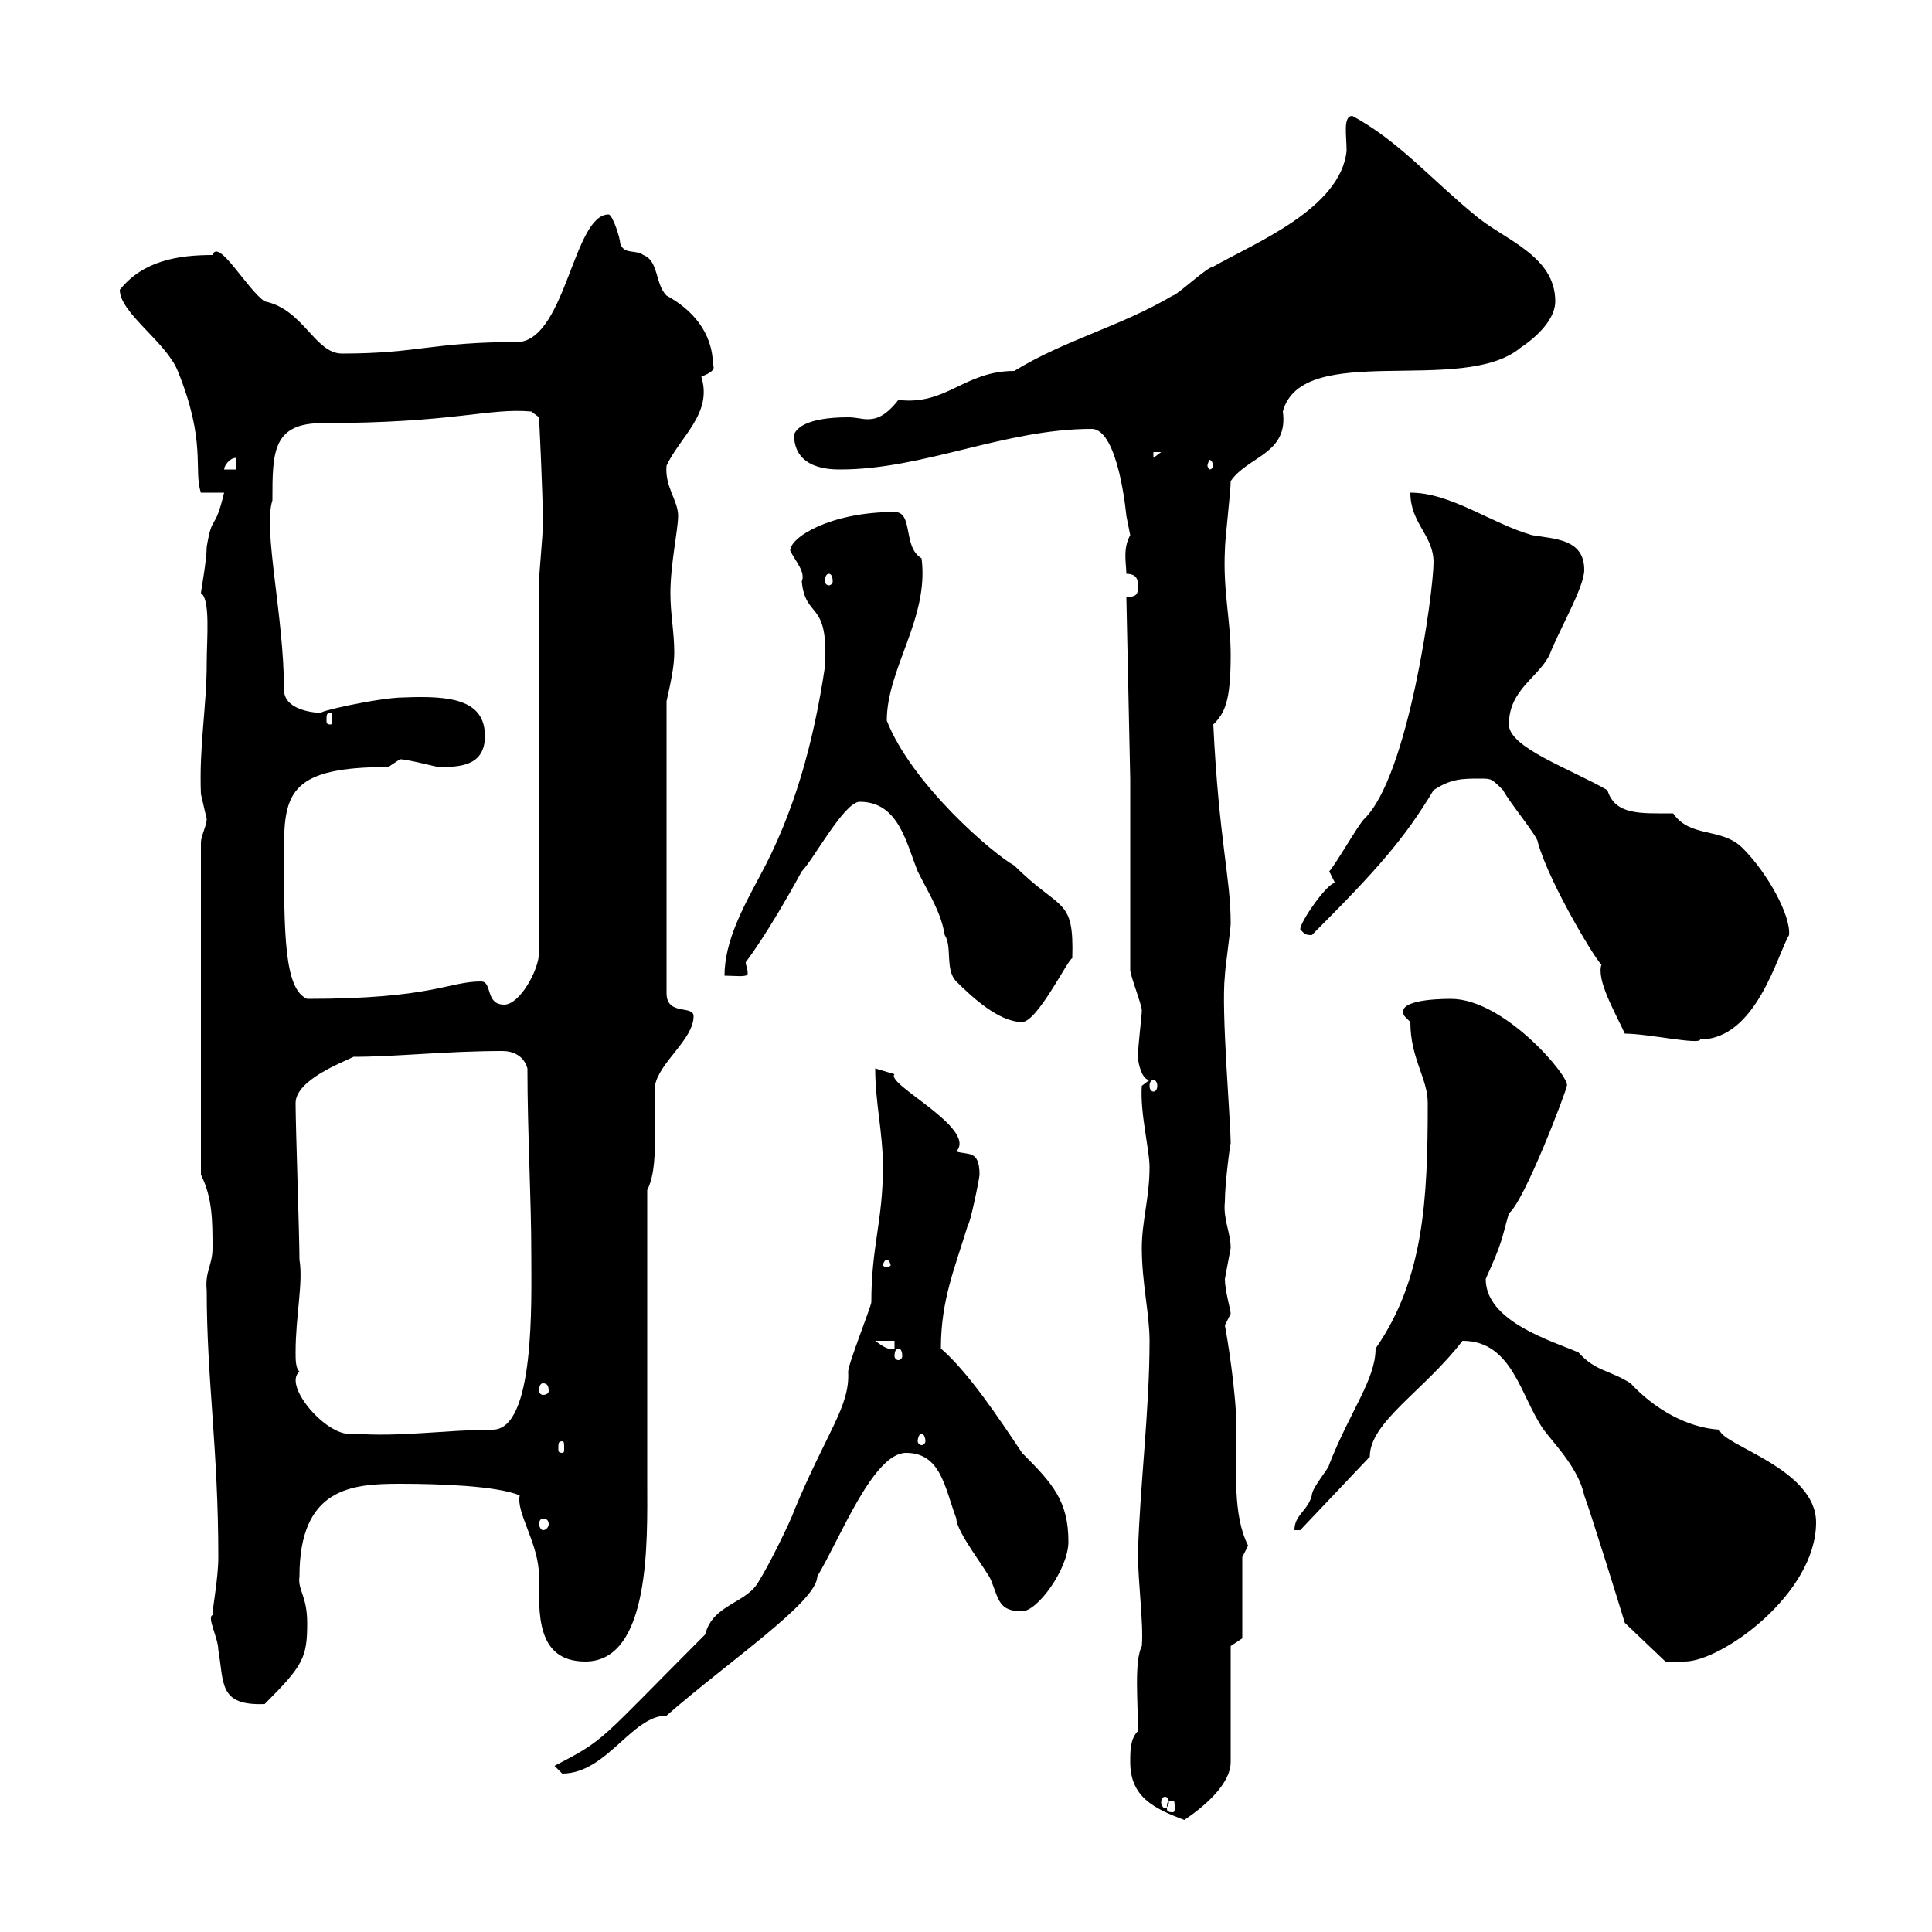 <svg xmlns="http://www.w3.org/2000/svg" xmlns:xlink="http://www.w3.org/1999/xlink" width="300" height="300"><path d="M175.50 273.60C175.50 279 179.10 280.80 183.90 282.60C186.60 280.80 191.10 277.20 191.10 273.60L191.10 255.60L192.90 254.40L192.90 241.80C192.90 241.80 193.80 240 193.80 240C191.40 235.20 192 228.60 192 222C192 216.30 190.50 207.30 190.20 205.80C190.20 205.80 191.10 204 191.10 204C191.10 203.40 190.20 200.40 190.20 198.60C190.20 198.60 191.10 193.80 191.10 193.80C191.10 191.40 189.90 189.30 190.20 186.60C190.20 183.60 191.10 177 191.10 177.60C191.10 174 189.60 156.90 190.20 151.50C190.20 150.60 191.10 144.30 191.10 143.40C191.10 136.20 189.30 130.80 188.40 112.50C190.20 110.70 191.10 108.90 191.10 101.70C191.10 96.30 189.90 91.80 190.20 85.50C190.20 83.70 191.10 76.50 191.10 74.70C193.80 70.80 200.10 70.50 199.20 63.90C202.20 52.80 227.10 61.50 236.10 54C238.80 52.20 241.50 49.50 241.50 46.80C241.50 39.60 233.40 37.20 228.90 33.30C222.30 27.90 217.20 21.90 210 18C208.50 18 209.10 21 209.10 23.40C208.20 32.40 194.70 37.80 188.40 41.40C187.50 41.40 182.70 45.90 182.10 45.90C174 50.70 165.30 52.80 157.50 57.60C149.70 57.60 147 63 139.50 62.10C137.40 64.80 135.90 65.10 134.70 65.10C133.80 65.10 132.90 64.80 131.70 64.80C125.10 64.80 123.60 66.60 123.30 67.50C123.30 72.90 129 72.90 130.50 72.90C143.40 72.90 156 66.60 169.50 66.60C173.70 66.60 174.90 80.10 174.90 80.10C174.90 80.10 175.50 83.10 175.50 83.10C174.30 85.20 174.90 87.60 174.90 89.10C176.70 89.10 176.70 90.30 176.70 90.90C176.70 92.10 176.70 92.70 174.90 92.70L175.50 120.90L175.50 150.60C175.50 151.50 177.30 156 177.30 156.90C177.30 157.80 176.70 162.30 176.70 164.10C176.70 165 177.30 167.70 178.50 167.70L177.30 168.60C177 172.80 178.50 178.50 178.50 181.20C178.50 186 177.30 189.60 177.30 193.80C177.30 199.20 178.50 204 178.50 208.20C178.50 219 177 230.70 176.70 241.20C176.70 245.70 177.60 252.30 177.30 255.60C176.10 258 176.70 264 176.70 268.80C175.50 270 175.50 271.80 175.50 273.60ZM182.10 279.60C182.40 279.60 182.40 279.90 182.40 280.80C182.40 281.10 182.40 281.40 182.10 281.40C181.20 281.40 181.20 281.10 181.20 280.80C181.20 279.90 181.20 279.60 182.10 279.60ZM180.90 279C181.20 279 181.50 279.30 181.50 279.90C181.50 280.20 181.20 280.80 180.90 280.80C180.60 280.80 180.30 280.20 180.30 279.90C180.30 279.30 180.60 279 180.90 279ZM86.10 274.20C86.10 274.20 87.30 275.40 87.30 275.40C94.20 275.40 98.10 266.40 103.50 266.40C113.10 258 126.90 248.70 126.90 244.80C130.50 238.80 135.60 225.60 140.70 225.60C146.10 225.60 146.70 231 148.50 235.80C148.50 237.90 153.30 243.90 153.90 245.40C155.10 248.40 155.10 250.20 158.70 250.20C161.10 250.20 165.90 243.60 165.90 239.40C165.90 233.10 163.50 230.40 158.70 225.60C155.10 220.20 150.30 213 146.10 209.40C146.10 201.90 148.20 197.10 150.30 190.20C150.60 190.20 152.10 183 152.10 182.40C152.10 178.50 150.30 179.40 148.50 178.80C151.80 175.20 137.40 168.30 138.90 166.80C138.90 166.80 135.90 165.90 135.90 165.90C135.90 171.30 137.10 175.80 137.10 181.20C137.10 189.60 135.30 193.50 135.30 202.20C135.30 202.80 131.70 211.80 131.70 213C132 218.40 128.40 222.30 123.30 234.60C122.70 236.40 119.10 243.60 117.90 245.40C116.10 249 110.70 249 109.50 253.80C92.70 270.60 94.20 270 86.10 274.20ZM33 250.80C32.10 251.10 33.90 254.40 33.90 256.20C34.80 261.30 33.90 264.90 41.10 264.60C47.10 258.60 47.70 257.40 47.70 252C47.70 247.80 46.20 246.90 46.50 244.80C46.50 231 54.60 230.40 62.10 230.40C68.10 230.40 77.10 230.70 80.70 232.20C80.10 234.90 83.70 239.70 83.70 244.80C83.70 250.20 83.10 258 90.90 258C101.10 258 100.50 238.80 100.50 230.40L100.50 184.80C101.70 182.40 101.70 179.10 101.70 175.80C101.70 173.40 101.70 170.40 101.70 168.60C102.30 165 107.70 161.40 107.70 157.80C107.70 156 103.50 157.80 103.50 154.20L103.50 108.90C104.10 106.20 104.70 103.50 104.70 101.40C104.70 98.10 104.10 95.40 104.10 92.10C104.10 87.60 105.30 82.20 105.30 80.10C105.30 77.70 103.20 75.60 103.50 72.30C105.60 67.80 110.70 64.20 108.90 58.50C109.50 58.20 111.30 57.60 110.70 56.70C110.70 51.60 107.40 48 103.50 45.90C101.70 44.10 102.30 40.50 99.90 39.60C98.70 38.70 96.90 39.60 96.30 37.80C96.30 36.90 95.10 33.30 94.50 33.30C89.10 33.30 87.90 52.20 80.70 53.10C66.90 53.10 65.10 54.90 53.10 54.90C48.90 54.90 47.10 48 41.10 46.80C38.40 45 33.90 36.90 33 39.60C27.60 39.60 22.20 40.50 18.60 45C18.60 48.60 25.80 53.10 27.60 57.60C32.10 68.70 30 72.90 31.20 76.50L34.80 76.50C33.30 82.80 33 79.50 32.10 84.90C32.10 87 31.20 91.80 31.20 92.10C32.70 93 32.10 99.30 32.10 102.90C32.10 109.80 30.90 115.80 31.20 123.30C31.20 123.30 32.10 127.20 32.10 127.20C32.10 128.10 31.20 129.90 31.20 130.80L31.20 182.40C33 186 33 189.60 33 193.80C33 196.50 31.80 197.40 32.10 200.40C32.10 214.20 33.90 225 33.90 241.80C33.90 245.10 33 249.60 33 250.80ZM252.30 252L258.60 258L261.60 258C267.30 258 282 247.50 282 236.40C282 228 267.30 224.40 267 222C261.90 221.70 256.80 218.70 253.20 214.80C249.90 212.70 247.80 213 245.10 210C240.90 208.20 230.70 205.20 230.70 198.60C233.40 192.60 233.10 192.60 234.30 188.40C236.70 186.60 243.30 169.20 243.30 168.60C243.90 167.40 233.70 155.10 225.30 155.10C222.60 155.10 216.60 155.40 218.10 157.80C218.10 157.80 219 158.70 219 158.70C219 164.40 221.70 167.40 221.70 171.30C221.70 186.30 221.10 198.60 213.60 209.40C213.60 214.20 209.70 219 206.40 227.40C206.40 228 203.70 231 203.70 232.20C203.10 234.60 201 235.20 201 237.60L201.90 237.60L212.70 226.20C212.70 220.80 221.10 216 227.10 208.20C234.90 208.20 236.10 216.90 239.70 222C241.50 224.40 245.10 228 246 232.20C246.90 234.60 251.40 249 252.30 252ZM84.30 235.80C84.90 235.80 85.20 236.10 85.20 236.70C85.20 237 84.90 237.60 84.30 237.60C84 237.60 83.70 237 83.70 236.70C83.70 236.10 84 235.80 84.30 235.80ZM87.30 223.80C87.60 223.80 87.60 224.10 87.60 225C87.60 225.30 87.60 225.60 87.30 225.60C86.70 225.60 86.70 225.30 86.70 225C86.70 224.10 86.70 223.80 87.30 223.80ZM143.10 222.60C143.40 222.60 143.70 223.20 143.70 223.80C143.70 224.10 143.40 224.40 143.10 224.40C142.80 224.40 142.50 224.10 142.50 223.80C142.50 223.20 142.80 222.60 143.10 222.60ZM45.90 210C45.90 204.30 47.10 199.20 46.50 195.60C46.50 192 45.90 174.90 45.90 171.30C45.90 167.70 53.10 165 54.90 164.10C61.50 164.10 69.30 163.20 78 163.20C79.50 163.20 81.30 163.80 81.90 165.90C81.90 175.80 82.50 186 82.50 195C82.50 201.90 83.10 222 76.50 222C69.60 222 61.80 223.20 54.90 222.60C51 223.50 43.80 215.10 46.50 213C45.90 212.40 45.90 211.20 45.90 210ZM84.30 214.80C84.90 214.80 85.20 215.10 85.20 216C85.20 216.30 84.90 216.60 84.30 216.60C84 216.60 83.70 216.30 83.70 216C83.70 215.10 84 214.80 84.30 214.80ZM139.50 209.40C139.80 209.40 140.10 209.70 140.10 210.60C140.10 210.90 139.80 211.20 139.50 211.20C139.20 211.20 138.90 210.90 138.90 210.60C138.90 209.70 139.20 209.40 139.50 209.40ZM135.90 208.20L138.90 208.20L138.90 209.40C138 209.70 137.10 209.10 135.90 208.20ZM137.70 195.60C138 195.60 138.30 196.20 138.30 196.50C138.30 196.50 138 196.80 137.70 196.80C137.40 196.80 137.10 196.50 137.10 196.50C137.10 196.20 137.40 195.60 137.70 195.60ZM179.10 167.70C179.40 167.70 179.70 168 179.70 168.60C179.70 169.20 179.40 169.50 179.10 169.50C178.80 169.50 178.50 169.20 178.50 168.60C178.50 168 178.80 167.70 179.10 167.70ZM252.30 160.50C255.90 160.50 264 162.30 264 161.40C272.70 161.40 276 148.20 277.80 145.20C278.10 142.20 274.50 135.60 270.60 131.70C267.30 128.40 262.50 130.20 259.80 126.30C254.70 126.30 250.80 126.60 249.60 122.70C243.90 119.40 234.30 116.10 234.30 112.50C234.30 107.10 238.80 105.30 240.60 101.70C242.10 97.80 246 91.20 246 88.50C246 83.70 241.50 83.70 237.90 83.10C231.60 81.30 225.30 76.50 219 76.50C219 81.30 222.60 83.10 222.60 87.30C222.60 91.80 218.70 120.60 211.80 127.20C210.90 128.10 207.30 134.40 206.40 135.30L207.30 137.10C206.10 137.10 201.90 143.10 201.90 144.30C202.50 144.90 202.50 145.20 203.70 145.20C213.90 135 218.10 130.20 222.60 122.70C225.30 120.90 227.10 120.90 229.80 120.90C231.60 120.90 231.60 120.90 233.40 122.70C234.30 124.50 238.80 129.90 238.80 130.80C240.60 137.40 248.70 150.60 248.70 149.70C247.80 152.10 250.80 157.20 252.30 160.50ZM133.50 124.50C139.50 124.50 140.70 130.80 142.50 135.30C144.30 138.90 146.10 141.60 146.70 145.20C147.90 147 146.70 150.60 148.50 152.40C150.90 154.80 155.10 158.70 158.70 158.70C161.10 158.70 165.90 148.80 166.50 148.80C166.80 139.20 164.70 141.60 157.50 134.40C154.20 132.60 141.60 121.80 137.70 111.90C137.70 103.80 144.30 96 143.10 86.70C140.10 84.90 141.90 79.50 138.90 79.50C129 79.50 122.70 83.40 122.70 85.50C123.60 87.30 125.10 88.80 124.50 90.30C125.10 96.30 128.70 93 128.10 103.50C126.30 115.50 123.30 126.30 117.90 136.20C115.50 140.70 112.50 146.10 112.50 151.50C114 151.50 116.10 151.80 116.10 151.20C116.10 150.30 115.80 150 115.80 149.40C115.80 149.40 119.10 145.20 124.50 135.30C126.30 133.50 131.10 124.50 133.50 124.50ZM74.70 152.40C69.60 152.40 67.20 155.10 47.70 155.10C44.10 153.60 44.10 144.90 44.10 131.70C44.10 123 45.30 119.10 60.30 119.10C60.30 119.10 62.10 117.90 62.10 117.90C63.30 117.90 67.80 119.10 68.10 119.10C71.10 119.10 75.30 119.10 75.30 114.30C75.30 108.60 69.90 108 62.70 108.30C58.80 108.30 48.30 110.70 50.10 110.70C48.30 110.70 44.10 110.10 44.10 107.10C44.10 95.70 40.80 82.20 42.30 77.70C42.30 70.20 42.30 65.70 50.10 65.70C70.50 65.70 75.90 63.30 82.50 63.90L83.70 64.80C83.70 64.80 84.30 76.50 84.30 81.30C84.30 83.10 83.70 89.10 83.70 90.30L83.70 147.90C83.70 150.60 80.70 156 78.30 156C75.30 156 76.50 152.40 74.70 152.40ZM51.30 110.70C51.60 110.70 51.60 111 51.60 111.90C51.60 112.20 51.60 112.50 51.30 112.50C50.70 112.50 50.70 112.20 50.70 111.90C50.70 111 50.70 110.70 51.30 110.70ZM128.70 89.10C129 89.10 129.30 89.40 129.30 90.30C129.30 90.60 129 90.90 128.70 90.90C128.40 90.90 128.10 90.60 128.10 90.30C128.10 89.40 128.40 89.10 128.70 89.10ZM36.60 71.10L36.60 72.90L34.80 72.90C34.80 72.30 35.70 71.10 36.60 71.10ZM188.40 72.30C188.40 72.60 188.10 72.90 187.80 72.90C187.80 72.90 187.50 72.60 187.50 72.30C187.50 72 187.80 71.40 187.80 71.40C188.10 71.40 188.40 72 188.40 72.30ZM179.10 70.20L180.30 70.20L179.10 71.10Z"/></svg>